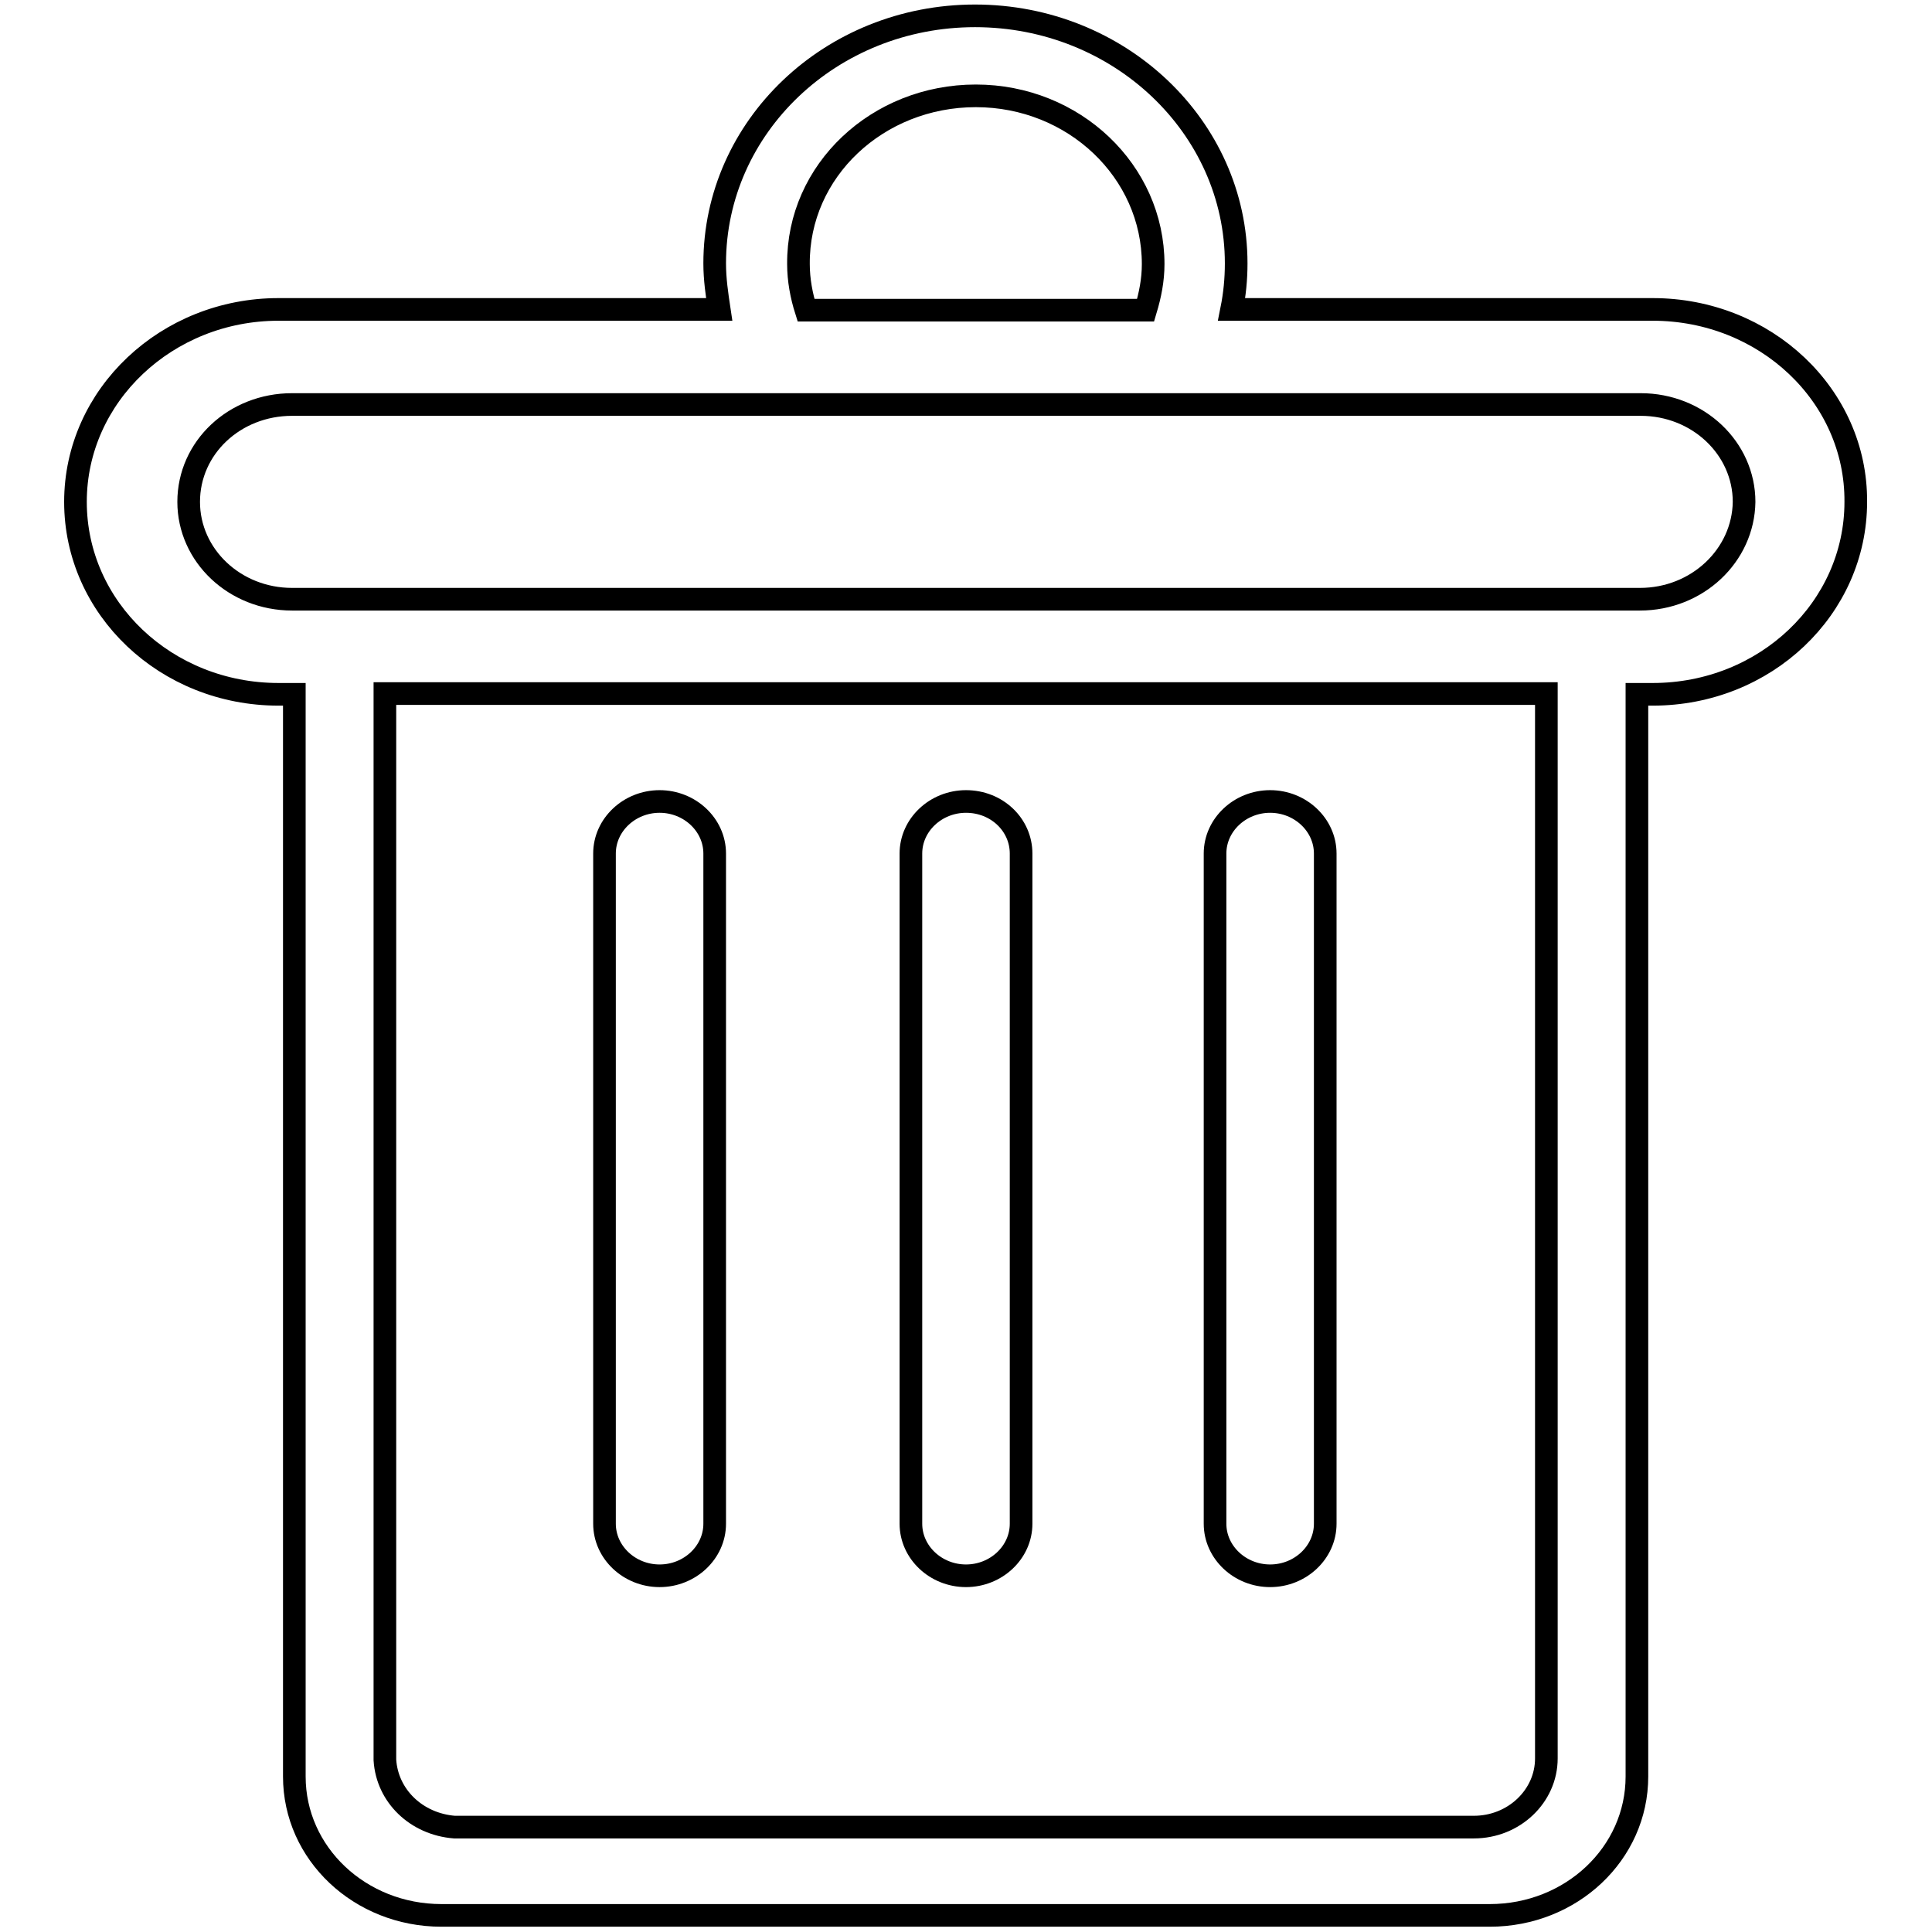 <?xml version="1.0" encoding="utf-8"?>
<!-- Svg Vector Icons : http://www.onlinewebfonts.com/icon -->
<!DOCTYPE svg PUBLIC "-//W3C//DTD SVG 1.1//EN" "http://www.w3.org/Graphics/SVG/1.1/DTD/svg11.dtd">
<svg version="1.1" xmlns="http://www.w3.org/2000/svg" xmlns:xlink="http://www.w3.org/1999/xlink" x="0px" y="0px" viewBox="0 0 256 256" enable-background="new 0 0 256 256" xml:space="preserve">
<g><g><path stroke-width="3" fill-opacity="0" stroke="#000000"  d="M168.3,208.8c4,0,7.3-3.1,7.3-6.9v-88.8c0-3.8-3.3-6.9-7.3-6.9c-4,0-7.3,3.1-7.3,6.9v88.8C161,205.7,164.3,208.8,168.3,208.8z"/><path stroke-width="3" fill-opacity="0" stroke="#000000"  d="M128,208.8c4,0,7.3-3.1,7.3-6.9v-88.8c0-3.8-3.2-6.9-7.3-6.9c-4,0-7.3,3.1-7.3,6.9v88.8C120.7,205.7,124,208.8,128,208.8z"/><path stroke-width="3" fill-opacity="0" stroke="#000000"  d="M87.4,208.8c4,0,7.3-3.1,7.3-6.9v-88.8c0-3.8-3.3-6.9-7.3-6.9c-4,0-7.3,3.1-7.3,6.9v88.8C80.1,205.7,83.4,208.8,87.4,208.8z"/><path stroke-width="3" fill-opacity="0" stroke="#000000"  d="M219,41h-55.8c0.4-2,0.6-4,0.6-6.1c0-18.1-15.5-32.8-34.6-32.8S94.7,16.8,94.7,34.9c0,2.1,0.3,4.1,0.6,6.1H36.9C22.1,41,10,52.4,10,66.5C10,80.6,22,92,36.9,92h2.1v143.4c0,10.2,8.7,18.4,19.5,18.4h138.9c10.8,0,19.5-8.2,19.5-18.4V92h2.1c14.9,0,26.9-11.4,26.9-25.5C246,52.4,233.9,41,219,41z M129.3,12.7c13,0,23.5,10,23.5,22.3c0,2.1-0.4,4.1-1,6.1h-45c-0.6-1.9-1-4-1-6.1C105.7,22.6,116.3,12.7,129.3,12.7z M204.9,233c0,5-4.3,9.1-9.6,9.1l-135.1,0c-5-0.4-8.9-4.1-9.2-8.9V91.9h153.9L204.9,233L204.9,233z M217.3,79.4h-0.4H39.1h-0.4c-7.6,0-13.7-5.8-13.7-12.9c0-7.2,6.1-12.9,13.7-12.9h178.7c7.6,0,13.7,5.8,13.7,12.9C231,73.6,224.9,79.4,217.3,79.4z"/></g></g>
</svg>
